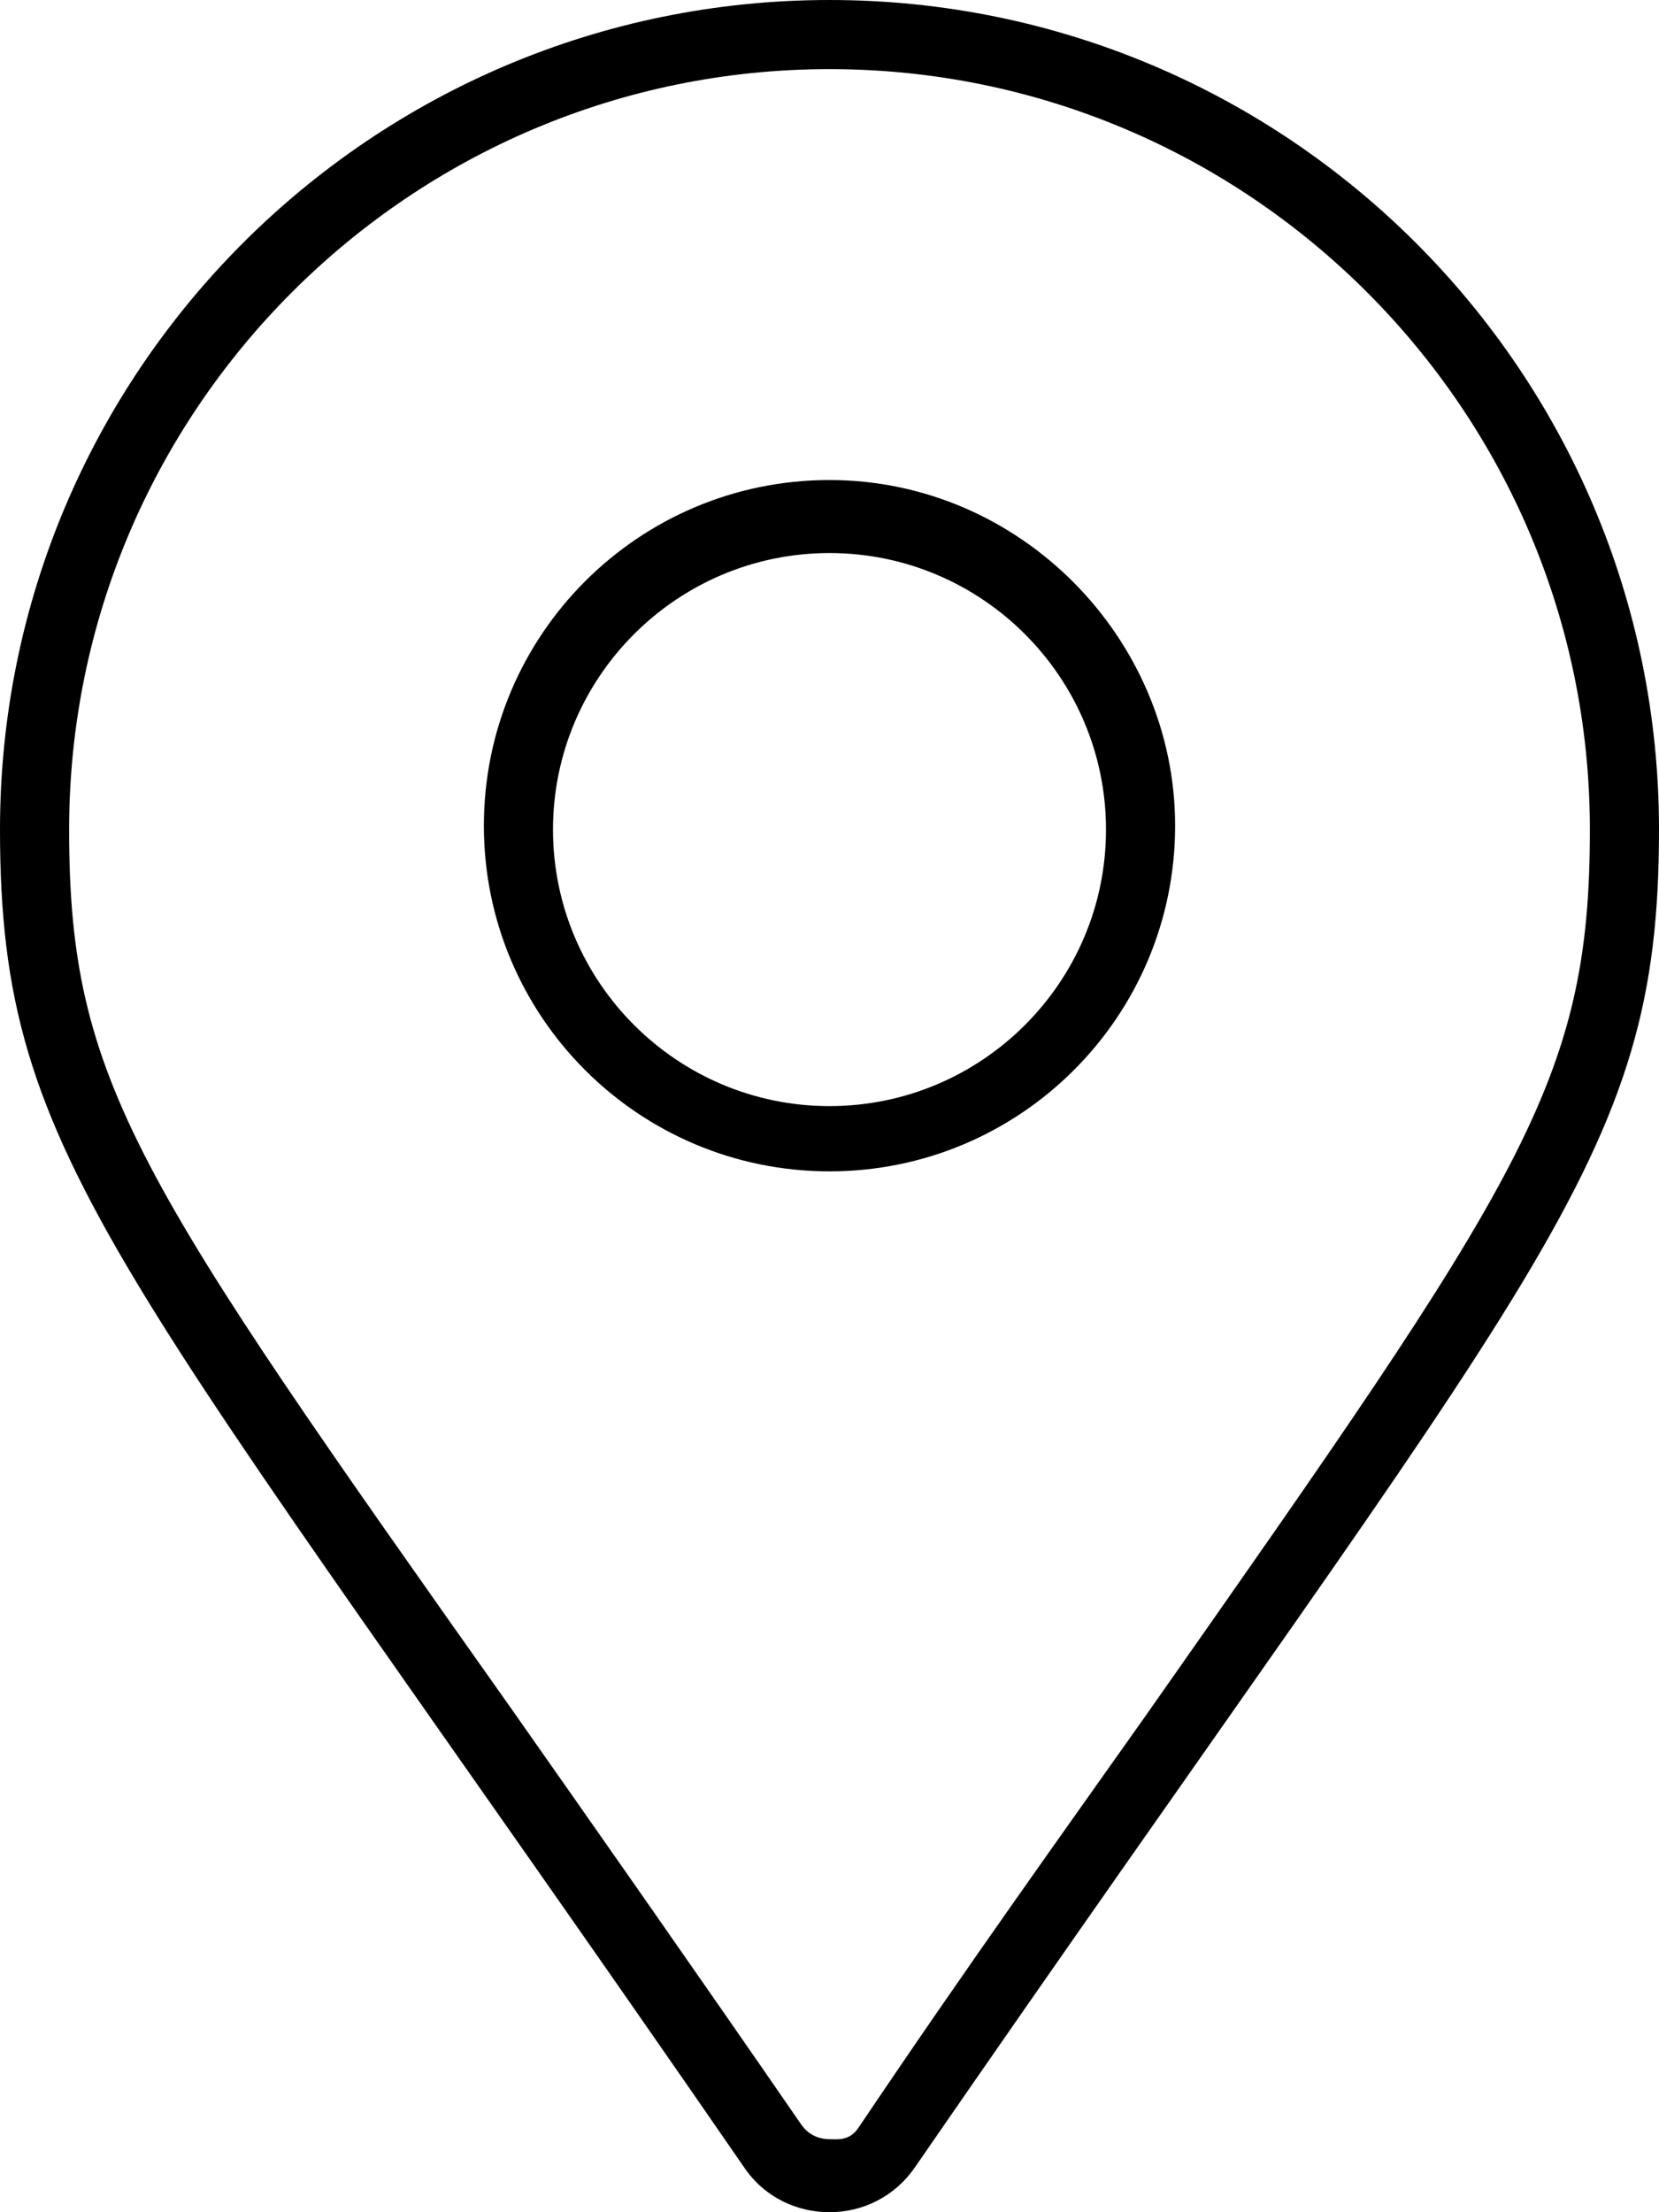 <svg xmlns="http://www.w3.org/2000/svg" viewBox="0 0 384 512"><!--! Font Awesome Pro 6.0.0-alpha3 by @fontawesome - https://fontawesome.com License - https://fontawesome.com/license (Commercial License) --><path d="M192 0C85.97 0 0 85.97 0 192c0 77.41 26.97 99.03 172.3 309.7C177 508.6 184.5 512 192 512s14.95-3.441 19.72-10.32C357 291 384 269.4 384 192C384 85.97 298 0 192 0zM198.6 492.6C196.5 495.6 193.6 495.1 192 495.1s-4.496-.447-6.549-3.41c-25.93-37.59-48.1-69.17-67.02-96.12C31.64 272.8 16 250.6 16 192c0-97.05 78.95-176 176-176s176 78.95 176 176c0 58.55-15.64 80.83-102.4 204.5C246.6 423.4 224.5 454.1 198.6 492.6zM192 111.1c-44.18 0-80 35.82-80 80c0 44.18 35.82 80 80 80s80-35.82 80-80C272 147.8 236.2 111.1 192 111.1zM192 256c-35.29 0-64-28.71-64-64c0-35.29 28.71-64 64-64s64 28.71 64 64C256 227.3 227.3 256 192 256z"/></svg>